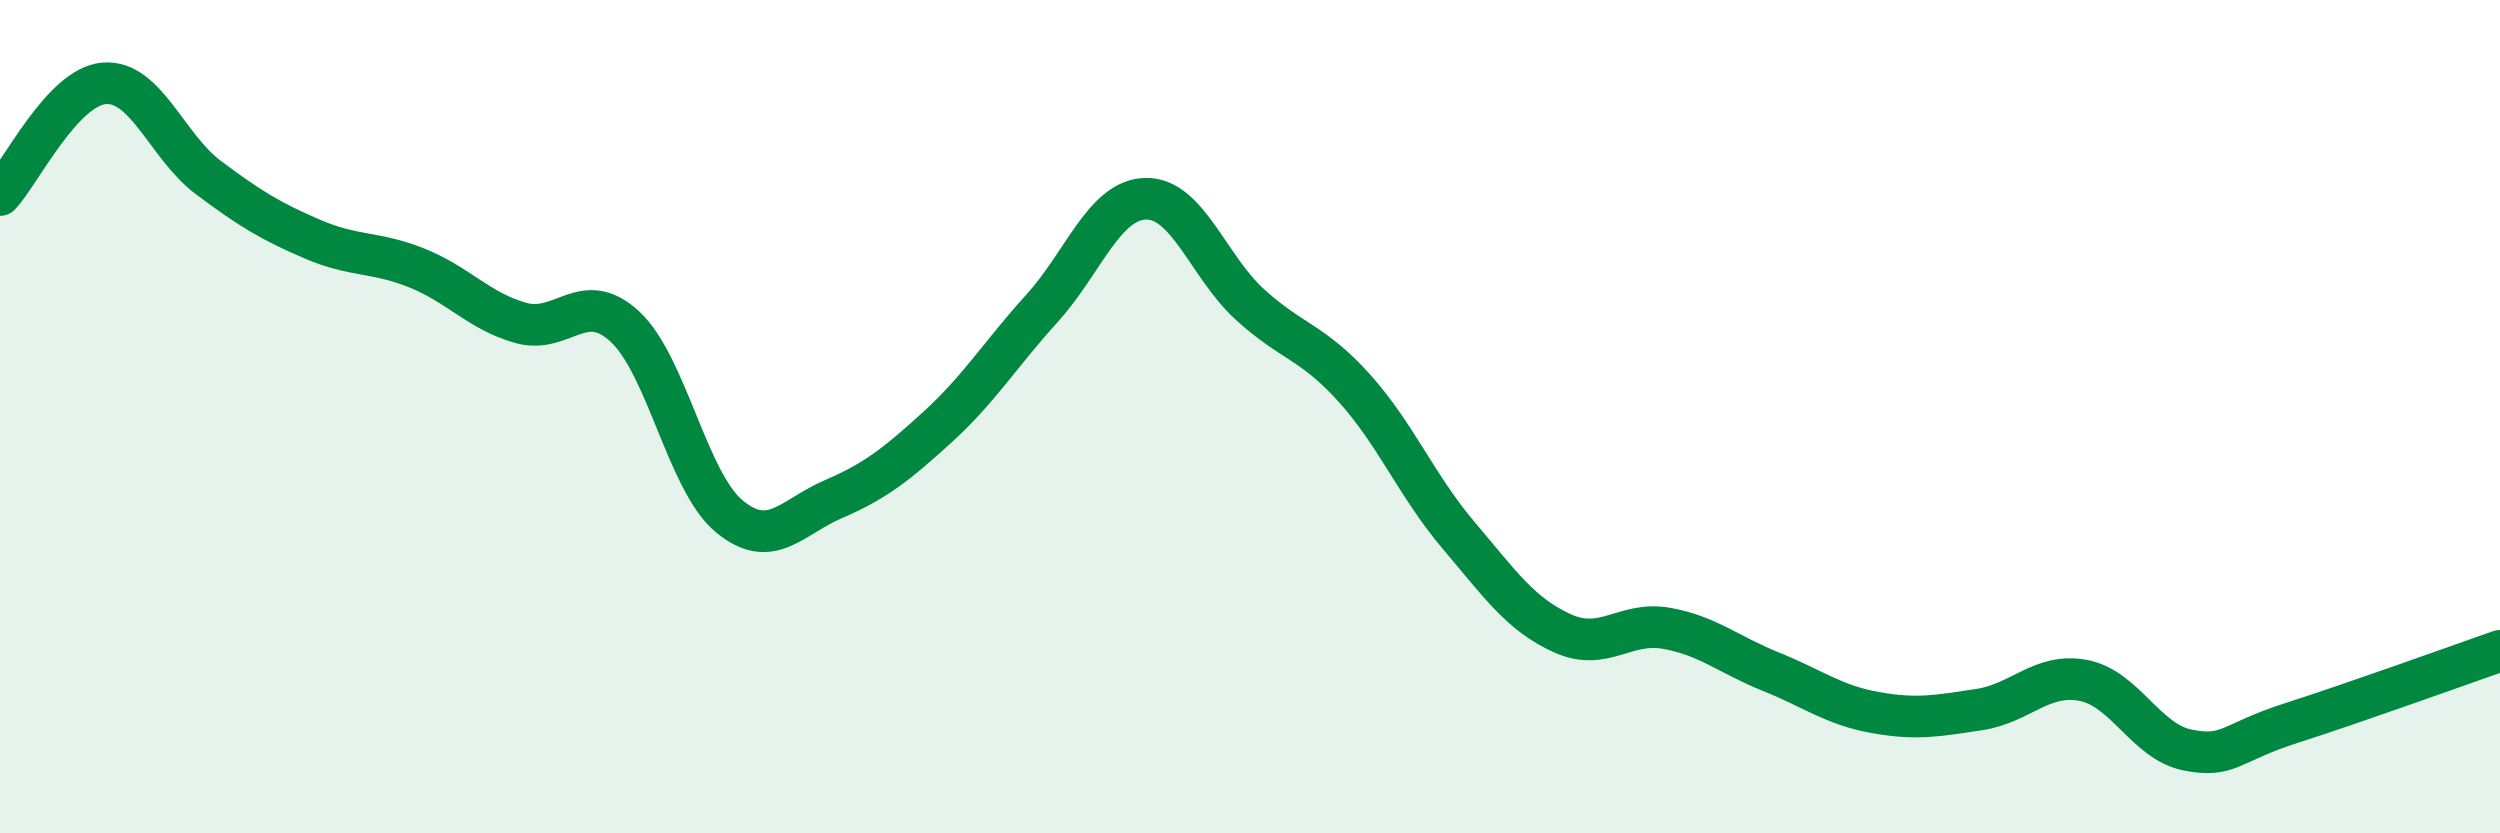 
    <svg width="60" height="20" viewBox="0 0 60 20" xmlns="http://www.w3.org/2000/svg">
      <path
        d="M 0,4.68 C 0.5,4.14 1.5,2.08 2.5,2 C 3.5,1.92 4,3.51 5,4.26 C 6,5.01 6.5,5.31 7.5,5.74 C 8.5,6.17 9,6.03 10,6.43 C 11,6.83 11.5,7.47 12.5,7.75 C 13.5,8.03 14,6.91 15,7.84 C 16,8.77 16.5,11.56 17.5,12.39 C 18.5,13.22 19,12.41 20,11.98 C 21,11.55 21.5,11.16 22.5,10.25 C 23.5,9.34 24,8.51 25,7.41 C 26,6.31 26.5,4.79 27.5,4.77 C 28.5,4.75 29,6.4 30,7.31 C 31,8.22 31.5,8.2 32.5,9.31 C 33.5,10.42 34,11.66 35,12.84 C 36,14.02 36.5,14.75 37.5,15.2 C 38.5,15.65 39,14.9 40,15.08 C 41,15.26 41.5,15.72 42.5,16.12 C 43.5,16.52 44,16.92 45,17.1 C 46,17.28 46.5,17.18 47.5,17.03 C 48.5,16.88 49,16.14 50,16.33 C 51,16.52 51.5,17.8 52.5,18 C 53.5,18.2 53.5,17.83 55,17.35 C 56.5,16.87 59,15.97 60,15.62L60 20L0 20Z"
        fill="#008740"
        opacity="0.1"
        stroke-linecap="round"
        stroke-linejoin="round"
      />
      <path
        d="M 0,4.68 C 0.5,4.14 1.5,2.08 2.5,2 C 3.5,1.92 4,3.51 5,4.26 C 6,5.01 6.5,5.31 7.5,5.74 C 8.5,6.17 9,6.03 10,6.43 C 11,6.83 11.5,7.47 12.5,7.75 C 13.5,8.03 14,6.91 15,7.84 C 16,8.77 16.5,11.56 17.5,12.39 C 18.5,13.22 19,12.41 20,11.98 C 21,11.55 21.5,11.16 22.5,10.25 C 23.5,9.34 24,8.51 25,7.41 C 26,6.31 26.5,4.79 27.5,4.77 C 28.5,4.75 29,6.4 30,7.31 C 31,8.22 31.5,8.2 32.5,9.31 C 33.5,10.42 34,11.66 35,12.84 C 36,14.02 36.5,14.75 37.5,15.2 C 38.5,15.65 39,14.9 40,15.08 C 41,15.26 41.5,15.72 42.5,16.12 C 43.5,16.52 44,16.92 45,17.1 C 46,17.28 46.5,17.18 47.5,17.03 C 48.5,16.88 49,16.14 50,16.33 C 51,16.52 51.5,17.8 52.5,18 C 53.5,18.2 53.5,17.83 55,17.35 C 56.5,16.87 59,15.97 60,15.62"
        stroke="#008740"
        stroke-width="1"
        fill="none"
        stroke-linecap="round"
        stroke-linejoin="round"
      />
    </svg>
  